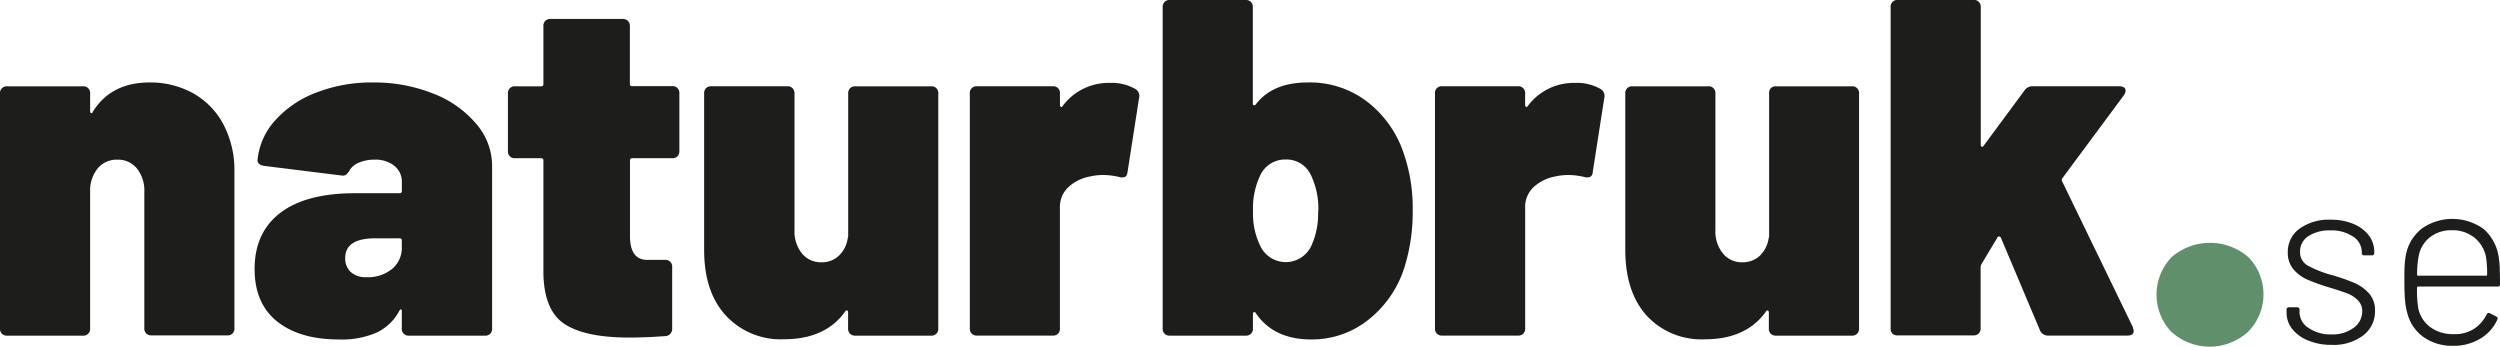 <?xml version="1.0" encoding="UTF-8"?> <svg xmlns="http://www.w3.org/2000/svg" id="Lager_1" data-name="Lager 1" viewBox="0 0 469.26 65.09"><defs><style>.cls-1{fill:#608f6c;}.cls-2{fill:#1d1d1b;}</style></defs><path class="cls-1" d="M456.45,297.43a10.16,10.16,0,0,1,0-14.07,11,11,0,0,1,14.41,0,10,10,0,0,1-.05,14,10.68,10.68,0,0,1-14.36.05Z" transform="translate(-48.83 -235.09)"></path><path class="cls-2" d="M85,252.55a14.39,14.39,0,0,1,5.72,5.8,18.43,18.43,0,0,1,2.11,9v29.34a1.23,1.23,0,0,1-1.35,1.35H77.27a1.25,1.25,0,0,1-1.35-1.35V271.09a6.58,6.58,0,0,0-1.39-4.37,4.53,4.53,0,0,0-3.65-1.66,4.61,4.61,0,0,0-3.73,1.66,6.59,6.59,0,0,0-1.4,4.37v25.65a1.25,1.25,0,0,1-1.35,1.35H50.18a1.25,1.25,0,0,1-1.35-1.35v-44.1a1.25,1.25,0,0,1,1.35-1.35H64.4a1.25,1.25,0,0,1,1.35,1.35v3.24q0,.36.18.45t.27-.18q3.42-5.58,10.71-5.58A16.53,16.53,0,0,1,85,252.55Z" transform="translate(-48.83 -235.09)"></path><path class="cls-2" d="M130.11,252.64a19.92,19.92,0,0,1,8.09,5.67,12.07,12.07,0,0,1,3,7.83v30.6a1.25,1.25,0,0,1-1.36,1.35H125.6a1.25,1.25,0,0,1-1.35-1.35v-3.15c0-.24,0-.37-.13-.41s-.2.05-.32.23a9.44,9.44,0,0,1-4.23,4.09,16.44,16.44,0,0,1-7.11,1.31q-7.38,0-11.61-3.38t-4.23-9.85q0-6.84,4.82-10.53t14-3.69h8.37a.4.4,0,0,0,.45-.45v-1.62a3.8,3.8,0,0,0-1.39-3.06,5.64,5.64,0,0,0-3.74-1.17,7.25,7.25,0,0,0-2.88.54,3.71,3.71,0,0,0-1.8,1.44,2.68,2.68,0,0,1-.67.85,1.13,1.13,0,0,1-.86.14l-14.49-1.8q-1.26-.18-1.26-1.08a12.83,12.83,0,0,1,3.24-7.38,19.64,19.64,0,0,1,7.7-5.27,28.59,28.59,0,0,1,10.75-1.93A29.85,29.85,0,0,1,130.11,252.64Zm-7.7,32.94a5.09,5.09,0,0,0,1.84-4.14v-1.17a.4.4,0,0,0-.45-.45h-4.5q-5.67,0-5.67,3.69a3.45,3.45,0,0,0,1,2.61,4.18,4.18,0,0,0,3,1A7.17,7.17,0,0,0,122.41,285.58Z" transform="translate(-48.83 -235.09)"></path><path class="cls-2" d="M176,264.43a1.37,1.37,0,0,1-1,.36h-7.47a.39.39,0,0,0-.45.45v14.13c0,3,1.07,4.5,3.24,4.5h3.33a1.25,1.25,0,0,1,1.35,1.35v11.52a1.34,1.34,0,0,1-1.35,1.44c-2.35.18-4.59.27-6.75.27q-8.19,0-12.07-2.52t-4-9.54V265.24a.39.39,0,0,0-.44-.45h-4.87a1.25,1.25,0,0,1-1.35-1.35v-10.8a1.25,1.25,0,0,1,1.35-1.35h4.87a.39.39,0,0,0,.44-.45V240a1.25,1.25,0,0,1,1.35-1.35h13.51a1.33,1.33,0,0,1,1,.36,1.34,1.34,0,0,1,.37,1v10.8a.39.39,0,0,0,.45.45H175a1.25,1.25,0,0,1,1.35,1.35v10.8A1.38,1.38,0,0,1,176,264.43Z" transform="translate(-48.83 -235.09)"></path><path class="cls-2" d="M208.39,251.65a1.32,1.32,0,0,1,1-.36H223.6a1.25,1.25,0,0,1,1.35,1.35v44.1a1.25,1.25,0,0,1-1.35,1.35H209.38a1.32,1.32,0,0,1-1-.36,1.34,1.34,0,0,1-.36-1v-3a.36.36,0,0,0-.18-.36q-.18-.09-.36.18-3.69,5.22-11.52,5.22a14,14,0,0,1-10.89-4.46Q181,289.9,181,282V252.64a1.33,1.33,0,0,1,.35-1,1.35,1.35,0,0,1,1-.36H196.6a1.34,1.34,0,0,1,1,.36,1.38,1.38,0,0,1,.36,1v25.65a6.55,6.55,0,0,0,1.39,4.36,4.54,4.54,0,0,0,3.65,1.67,4.62,4.62,0,0,0,3.28-1.22,5.65,5.65,0,0,0,1.67-3.28,1.43,1.43,0,0,0,.09-.54V252.64A1.34,1.34,0,0,1,208.39,251.65Z" transform="translate(-48.83 -235.09)"></path><path class="cls-2" d="M262,251.83a1.51,1.51,0,0,1,.63,1.71l-2.16,13.86c-.06.48-.22.78-.49.9a1.79,1.79,0,0,1-1.13,0,13.45,13.45,0,0,0-2.88-.36,11.19,11.19,0,0,0-2.52.27,8.2,8.2,0,0,0-4,1.93,5.11,5.11,0,0,0-1.67,4v22.59a1.25,1.25,0,0,1-1.35,1.35H232.22a1.25,1.25,0,0,1-1.35-1.35v-44.1a1.25,1.25,0,0,1,1.35-1.35h14.22a1.25,1.25,0,0,1,1.35,1.35v2.16a.36.36,0,0,0,.18.36.18.18,0,0,0,.27-.09,10.75,10.75,0,0,1,8.91-4.41A8.83,8.83,0,0,1,262,251.83Z" transform="translate(-48.83 -235.09)"></path><path class="cls-2" d="M314,274.51a34.68,34.68,0,0,1-1.35,10.08A20.28,20.28,0,0,1,305.82,295,17,17,0,0,1,295,298.81q-7.12,0-10.45-4.95-.18-.27-.36-.18a.36.36,0,0,0-.18.36v2.7a1.25,1.25,0,0,1-1.35,1.35H268.42a1.25,1.25,0,0,1-1.35-1.35v-60.3a1.25,1.25,0,0,1,1.35-1.35h14.22a1.25,1.25,0,0,1,1.35,1.35v18.09c0,.18.06.28.18.31a.37.37,0,0,0,.36-.13q3.15-4.14,9.73-4.14a17.67,17.67,0,0,1,11,3.46,20.24,20.24,0,0,1,6.75,9A31.33,31.33,0,0,1,314,274.51Zm-17.72.27a14.47,14.47,0,0,0-1.35-6.75,5.05,5.05,0,0,0-4.78-3,5.13,5.13,0,0,0-4.68,2.79,14.34,14.34,0,0,0-1.44,6.93,13.67,13.67,0,0,0,1.35,6.48,5.29,5.29,0,0,0,9.55.09A14.35,14.35,0,0,0,296.24,274.78Z" transform="translate(-48.83 -235.09)"></path><path class="cls-2" d="M349.32,251.83a1.51,1.51,0,0,1,.63,1.71l-2.16,13.86a1,1,0,0,1-.5.9,1.75,1.75,0,0,1-1.12,0,13.45,13.45,0,0,0-2.88-.36,11.19,11.19,0,0,0-2.52.27,8.23,8.23,0,0,0-4,1.93,5.1,5.1,0,0,0-1.66,4v22.59a1.25,1.25,0,0,1-1.35,1.35H319.53a1.25,1.25,0,0,1-1.35-1.35v-44.1a1.25,1.25,0,0,1,1.35-1.35h14.22a1.25,1.25,0,0,1,1.35,1.35v2.16a.36.36,0,0,0,.18.36.18.18,0,0,0,.27-.09,10.75,10.75,0,0,1,8.91-4.41A8.83,8.83,0,0,1,349.32,251.83Z" transform="translate(-48.83 -235.09)"></path><path class="cls-2" d="M381.21,251.65a1.34,1.34,0,0,1,1-.36h14.22a1.25,1.25,0,0,1,1.35,1.35v44.1a1.25,1.25,0,0,1-1.35,1.35H382.2a1.25,1.25,0,0,1-1.35-1.35v-3a.36.36,0,0,0-.18-.36q-.18-.09-.36.18-3.69,5.22-11.52,5.22a14,14,0,0,1-10.89-4.46q-4-4.46-4-12.37V252.64a1.25,1.25,0,0,1,1.35-1.35h14.22a1.25,1.25,0,0,1,1.35,1.35v25.65a6.51,6.51,0,0,0,1.4,4.36,4.52,4.52,0,0,0,3.64,1.67,4.67,4.67,0,0,0,3.29-1.22,5.7,5.7,0,0,0,1.66-3.28,1.25,1.25,0,0,0,.09-.54V252.64A1.34,1.34,0,0,1,381.21,251.65Z" transform="translate(-48.83 -235.09)"></path><path class="cls-2" d="M404.07,297.73a1.34,1.34,0,0,1-.36-1v-60.3a1.25,1.25,0,0,1,1.35-1.35h14.22a1.25,1.25,0,0,1,1.35,1.35v25.83a.36.36,0,0,0,.18.36q.18.09.36-.18l7.65-10.35a1.82,1.82,0,0,1,1.62-.81h16.2a1.46,1.46,0,0,1,.86.22.69.69,0,0,1,.31.59,1.61,1.61,0,0,1-.27.81l-11.61,15.66a.59.59,0,0,0,0,.63l13.23,27.27.18.72q0,.9-1.17.9H433.32A1.62,1.62,0,0,1,431.7,297l-7.29-17.28a.42.42,0,0,0-.31-.23.27.27,0,0,0-.32.14l-3,5a1.38,1.38,0,0,0-.18.54v11.52a1.25,1.25,0,0,1-1.35,1.35H405.06A1.34,1.34,0,0,1,404.07,297.73Z" transform="translate(-48.83 -235.09)"></path><path class="cls-2" d="M482.08,299a7.15,7.15,0,0,1-3-2.17,4.89,4.89,0,0,1-1.05-3v-.6a.4.4,0,0,1,.46-.46H480a.41.41,0,0,1,.46.46v.5a3.52,3.52,0,0,0,1.69,2.91,7.23,7.23,0,0,0,4.31,1.22,6.64,6.64,0,0,0,4.16-1.24,3.76,3.76,0,0,0,1.61-3.07,2.87,2.87,0,0,0-.83-2.11,5.61,5.61,0,0,0-1.94-1.26c-.75-.29-1.87-.66-3.37-1.12a37.38,37.38,0,0,1-4.12-1.47,7.2,7.2,0,0,1-2.64-1.94,4.76,4.76,0,0,1-1.07-3.18,5.32,5.32,0,0,1,2.22-4.47,9.43,9.43,0,0,1,5.84-1.67,10.75,10.75,0,0,1,4.28.8,7,7,0,0,1,2.89,2.17,5.13,5.13,0,0,1,1,3.12v.14a.41.41,0,0,1-.46.46h-1.42a.41.41,0,0,1-.46-.46v-.14a3.48,3.48,0,0,0-1.62-2.91,7.21,7.21,0,0,0-4.29-1.17,7.1,7.1,0,0,0-4.12,1.08,3.37,3.37,0,0,0-1.56,2.91,2.84,2.84,0,0,0,1.45,2.61,20.59,20.59,0,0,0,4.51,1.78,36.73,36.73,0,0,1,4.23,1.47,7.85,7.85,0,0,1,2.73,1.95,4.69,4.69,0,0,1,1.15,3.27,5.64,5.64,0,0,1-2.23,4.65,9.23,9.23,0,0,1-5.93,1.76A11,11,0,0,1,482.08,299Z" transform="translate(-48.83 -235.09)"></path><path class="cls-2" d="M513.17,296.84a6.74,6.74,0,0,0,2.41-2.73c.15-.27.35-.35.59-.23l1.19.6c.28.15.35.35.23.59a7.84,7.84,0,0,1-3.18,3.57A9.57,9.57,0,0,1,509.3,300a9.33,9.33,0,0,1-5.45-1.56,7.84,7.84,0,0,1-3.07-4.26,12.59,12.59,0,0,1-.5-2.57c-.09-.94-.14-2.13-.14-3.57s0-2.62.07-3.39a13.07,13.07,0,0,1,.3-2.11,8.21,8.21,0,0,1,3-4.62,10,10,0,0,1,11.56.2,8.69,8.69,0,0,1,2.8,5.39,18,18,0,0,1,.18,2c0,.78.05,1.75.05,2.91a.41.41,0,0,1-.46.46H502.71c-.13,0-.19.06-.19.18a21,21,0,0,0,.23,3.9,5.88,5.88,0,0,0,2.27,3.55,7.29,7.29,0,0,0,4.47,1.3A6.63,6.63,0,0,0,513.17,296.84Zm-10.65-10.19c0,.12.06.18.19.18h12.78a.16.16,0,0,0,.18-.18,19.21,19.21,0,0,0-.23-3.44,6.2,6.2,0,0,0-2.2-3.55,6.48,6.48,0,0,0-4.17-1.35,6.39,6.39,0,0,0-4.12,1.31,5.82,5.82,0,0,0-2.11,3.45A20.27,20.27,0,0,0,502.52,286.65Z" transform="translate(-48.83 -235.09)"></path></svg> 